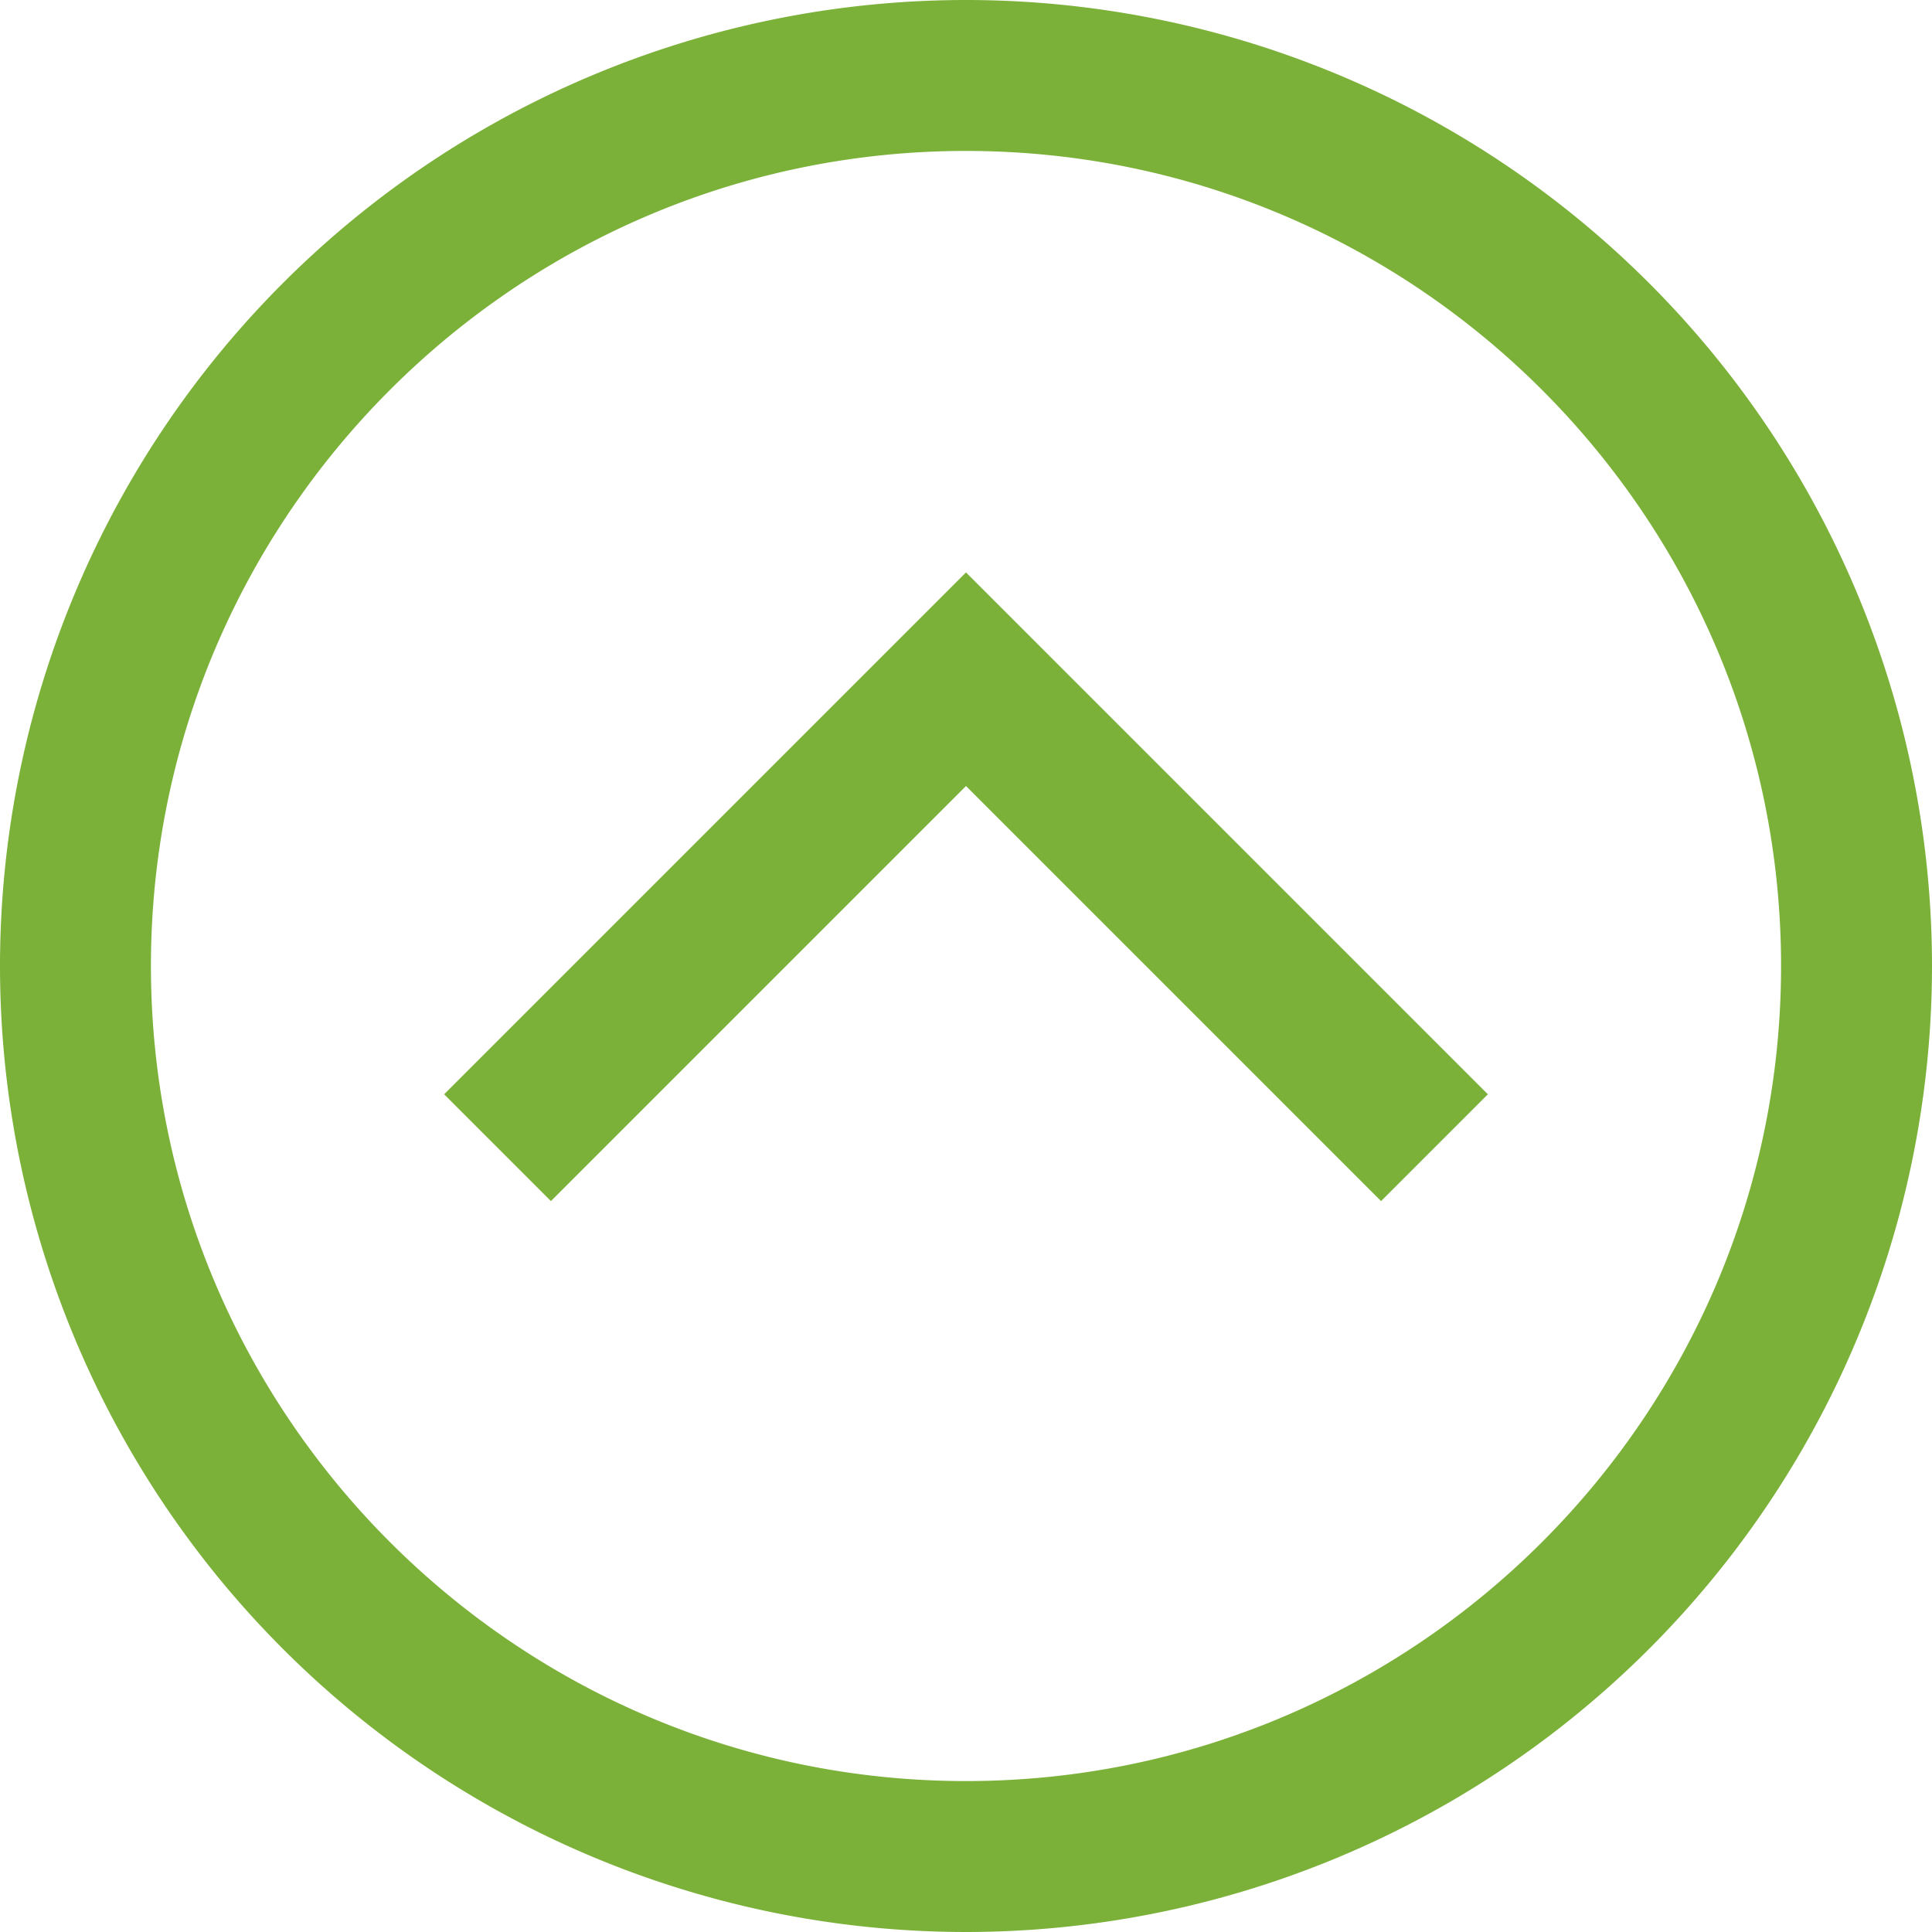 <svg xmlns="http://www.w3.org/2000/svg" id="Layer_1" data-name="Layer 1" viewBox="0 0 512 512"><defs><style>.cls-1{fill:#7bb139;}</style></defs><path class="cls-1" d="M512,256A256.07,256.07,0,0,1,256,512,256.07,256.07,0,0,1,0,256,256.07,256.07,0,0,1,256,0,256.07,256.07,0,0,1,512,256ZM40,256c0,119.1,96.9,216,216,216s216-96.9,216-216S375.1,40,256,40,40,136.9,40,256ZM256,151.7,117.7,290,146,318.3l110-110,110,110L394.3,290Z"></path></svg>